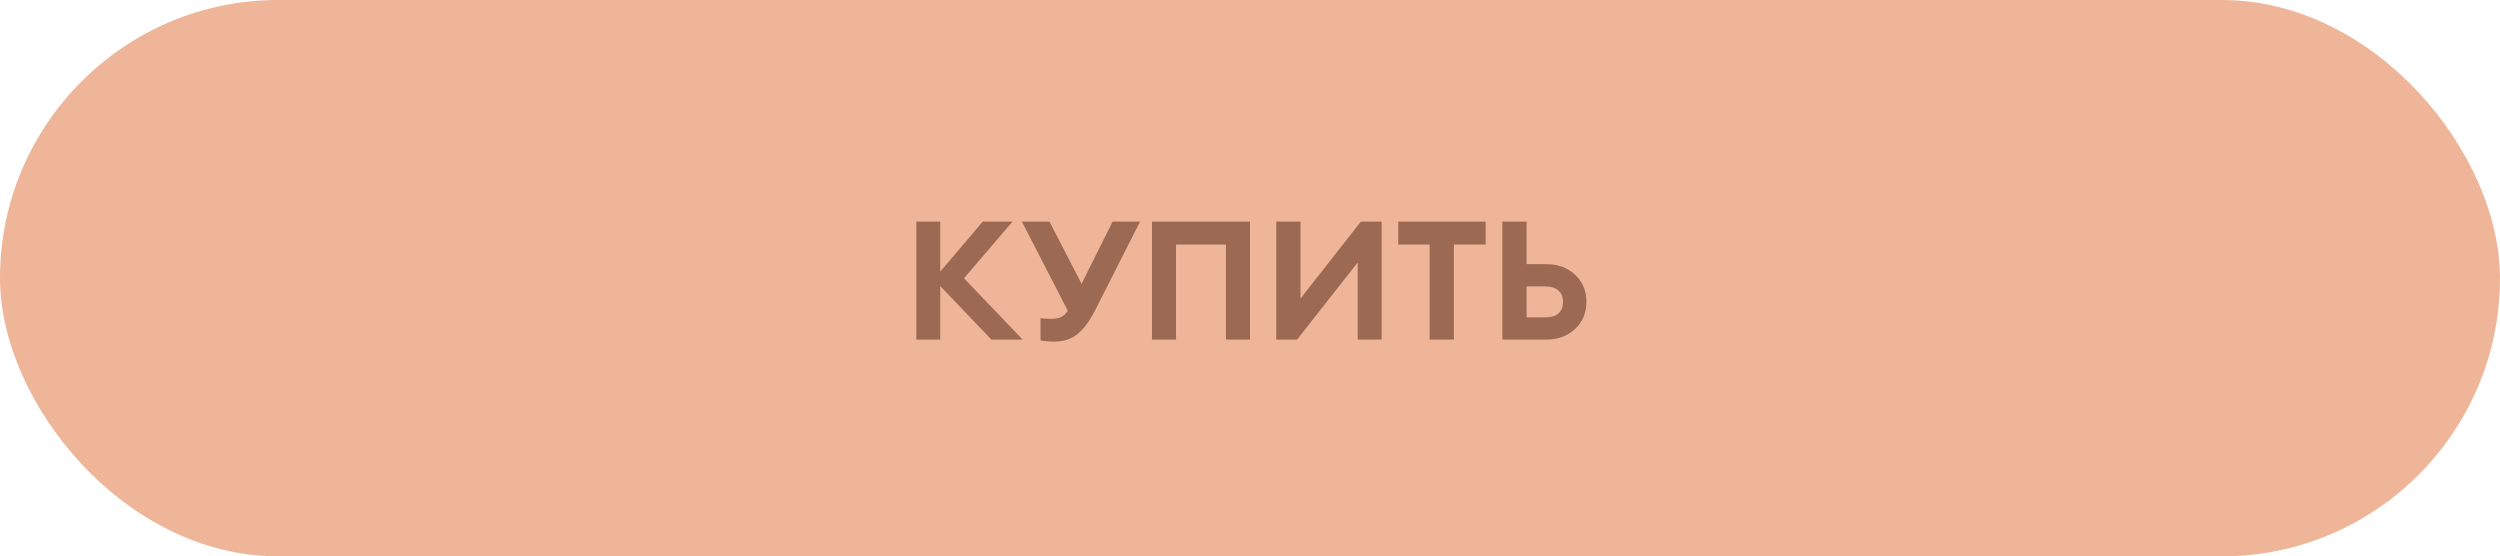 <?xml version="1.0" encoding="UTF-8"?> <svg xmlns="http://www.w3.org/2000/svg" width="346" height="77" viewBox="0 0 346 77" fill="none"> <rect width="346" height="77" rx="38.5" fill="#EEB599"></rect> <path opacity="0.7" d="M137.213 47L130.129 39.594V47H126.817V30.67H130.129V37.593L136.017 30.67H140.134L133.418 38.513L141.537 47H137.213ZM144.006 47.115V44.033C144.389 44.094 144.88 44.125 145.478 44.125C145.999 44.125 146.436 44.056 146.789 43.918C147.141 43.765 147.471 43.458 147.778 42.998L141.43 30.67H145.248L149.687 39.272L153.988 30.67H157.783L151.527 43.021C150.745 44.524 149.924 45.612 149.066 46.287C148.207 46.946 147.172 47.276 145.961 47.276C145.24 47.276 144.588 47.222 144.006 47.115ZM169.665 47V33.844H162.765V47H159.43V30.67H173V47H169.665ZM179.51 47H176.635V30.67H179.993V41.319L188.342 30.67H191.217V47H187.905V36.328L179.51 47ZM197.864 47V33.844H193.517V30.67H205.615V33.844H201.222V47H197.864ZM211.281 36.558H213.995C215.621 36.558 216.955 37.049 217.997 38.03C219.04 39.011 219.561 40.261 219.561 41.779C219.561 43.297 219.04 44.547 217.997 45.528C216.955 46.509 215.621 47 213.995 47H207.923V30.67H211.281V36.558ZM211.281 43.918H213.926C214.678 43.918 215.26 43.742 215.674 43.389C216.104 43.021 216.318 42.484 216.318 41.779C216.318 41.089 216.104 40.56 215.674 40.192C215.245 39.824 214.662 39.64 213.926 39.64H211.281V43.918Z" fill="#7A4B34"></path> </svg> 